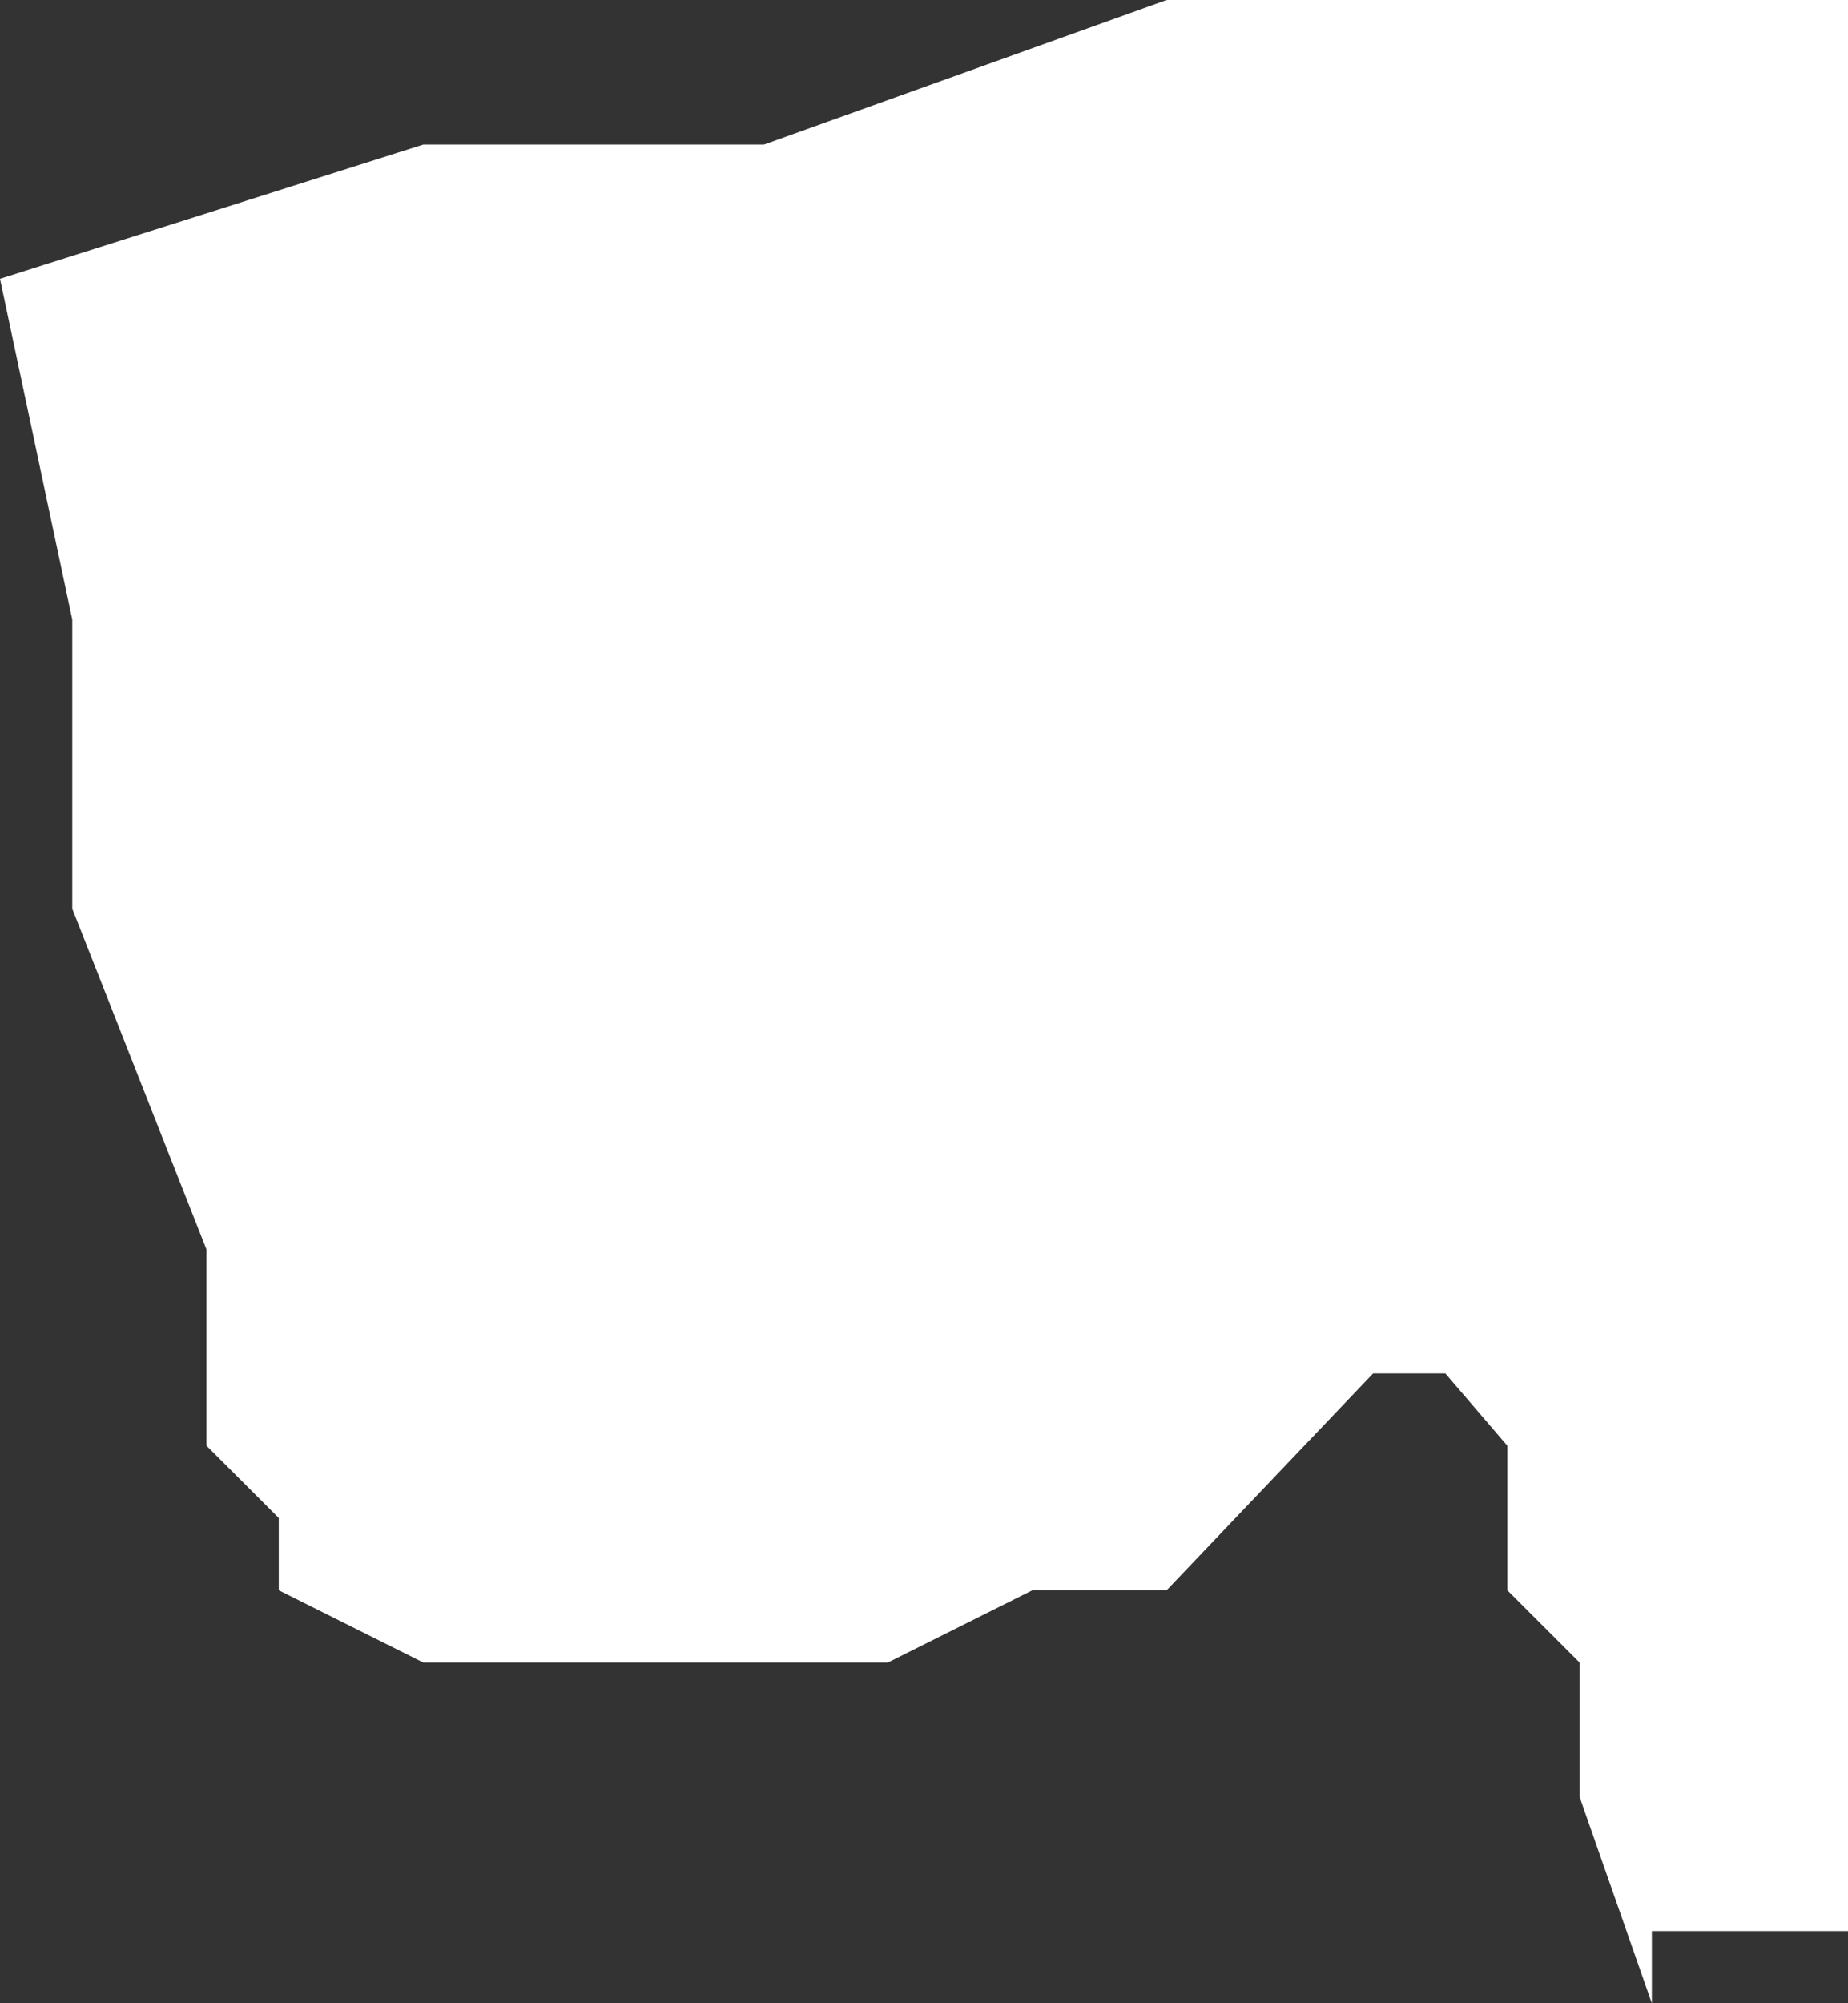 <?xml version="1.0" encoding="UTF-8" standalone="no"?>
<svg xmlns:xlink="http://www.w3.org/1999/xlink" height="9.7px" width="8.95px" xmlns="http://www.w3.org/2000/svg">
  <rect width="100%" height="100%" fill="#333333" stroke="none"/>
  <g transform="matrix(1.0, 0.0, 0.0, 1.0, 0.0, 0.0)">
    <path d="M8.95 0.0 L8.95 9.35 8.0 9.35 8.0 9.7 7.65 8.7 7.65 8.05 7.3 7.7 7.3 7.0 7.0 6.65 6.65 6.65 5.65 7.7 5.0 7.7 4.3 8.05 2.05 8.05 1.35 7.7 1.35 7.35 1.0 7.0 1.0 6.05 0.35 4.4 0.35 3.0 0.0 1.35 2.05 0.7 3.7 0.7 5.65 0.0 8.95 0.0" fill="#ffffff" fill-rule="evenodd" stroke="none"/>
  </g>
</svg>
